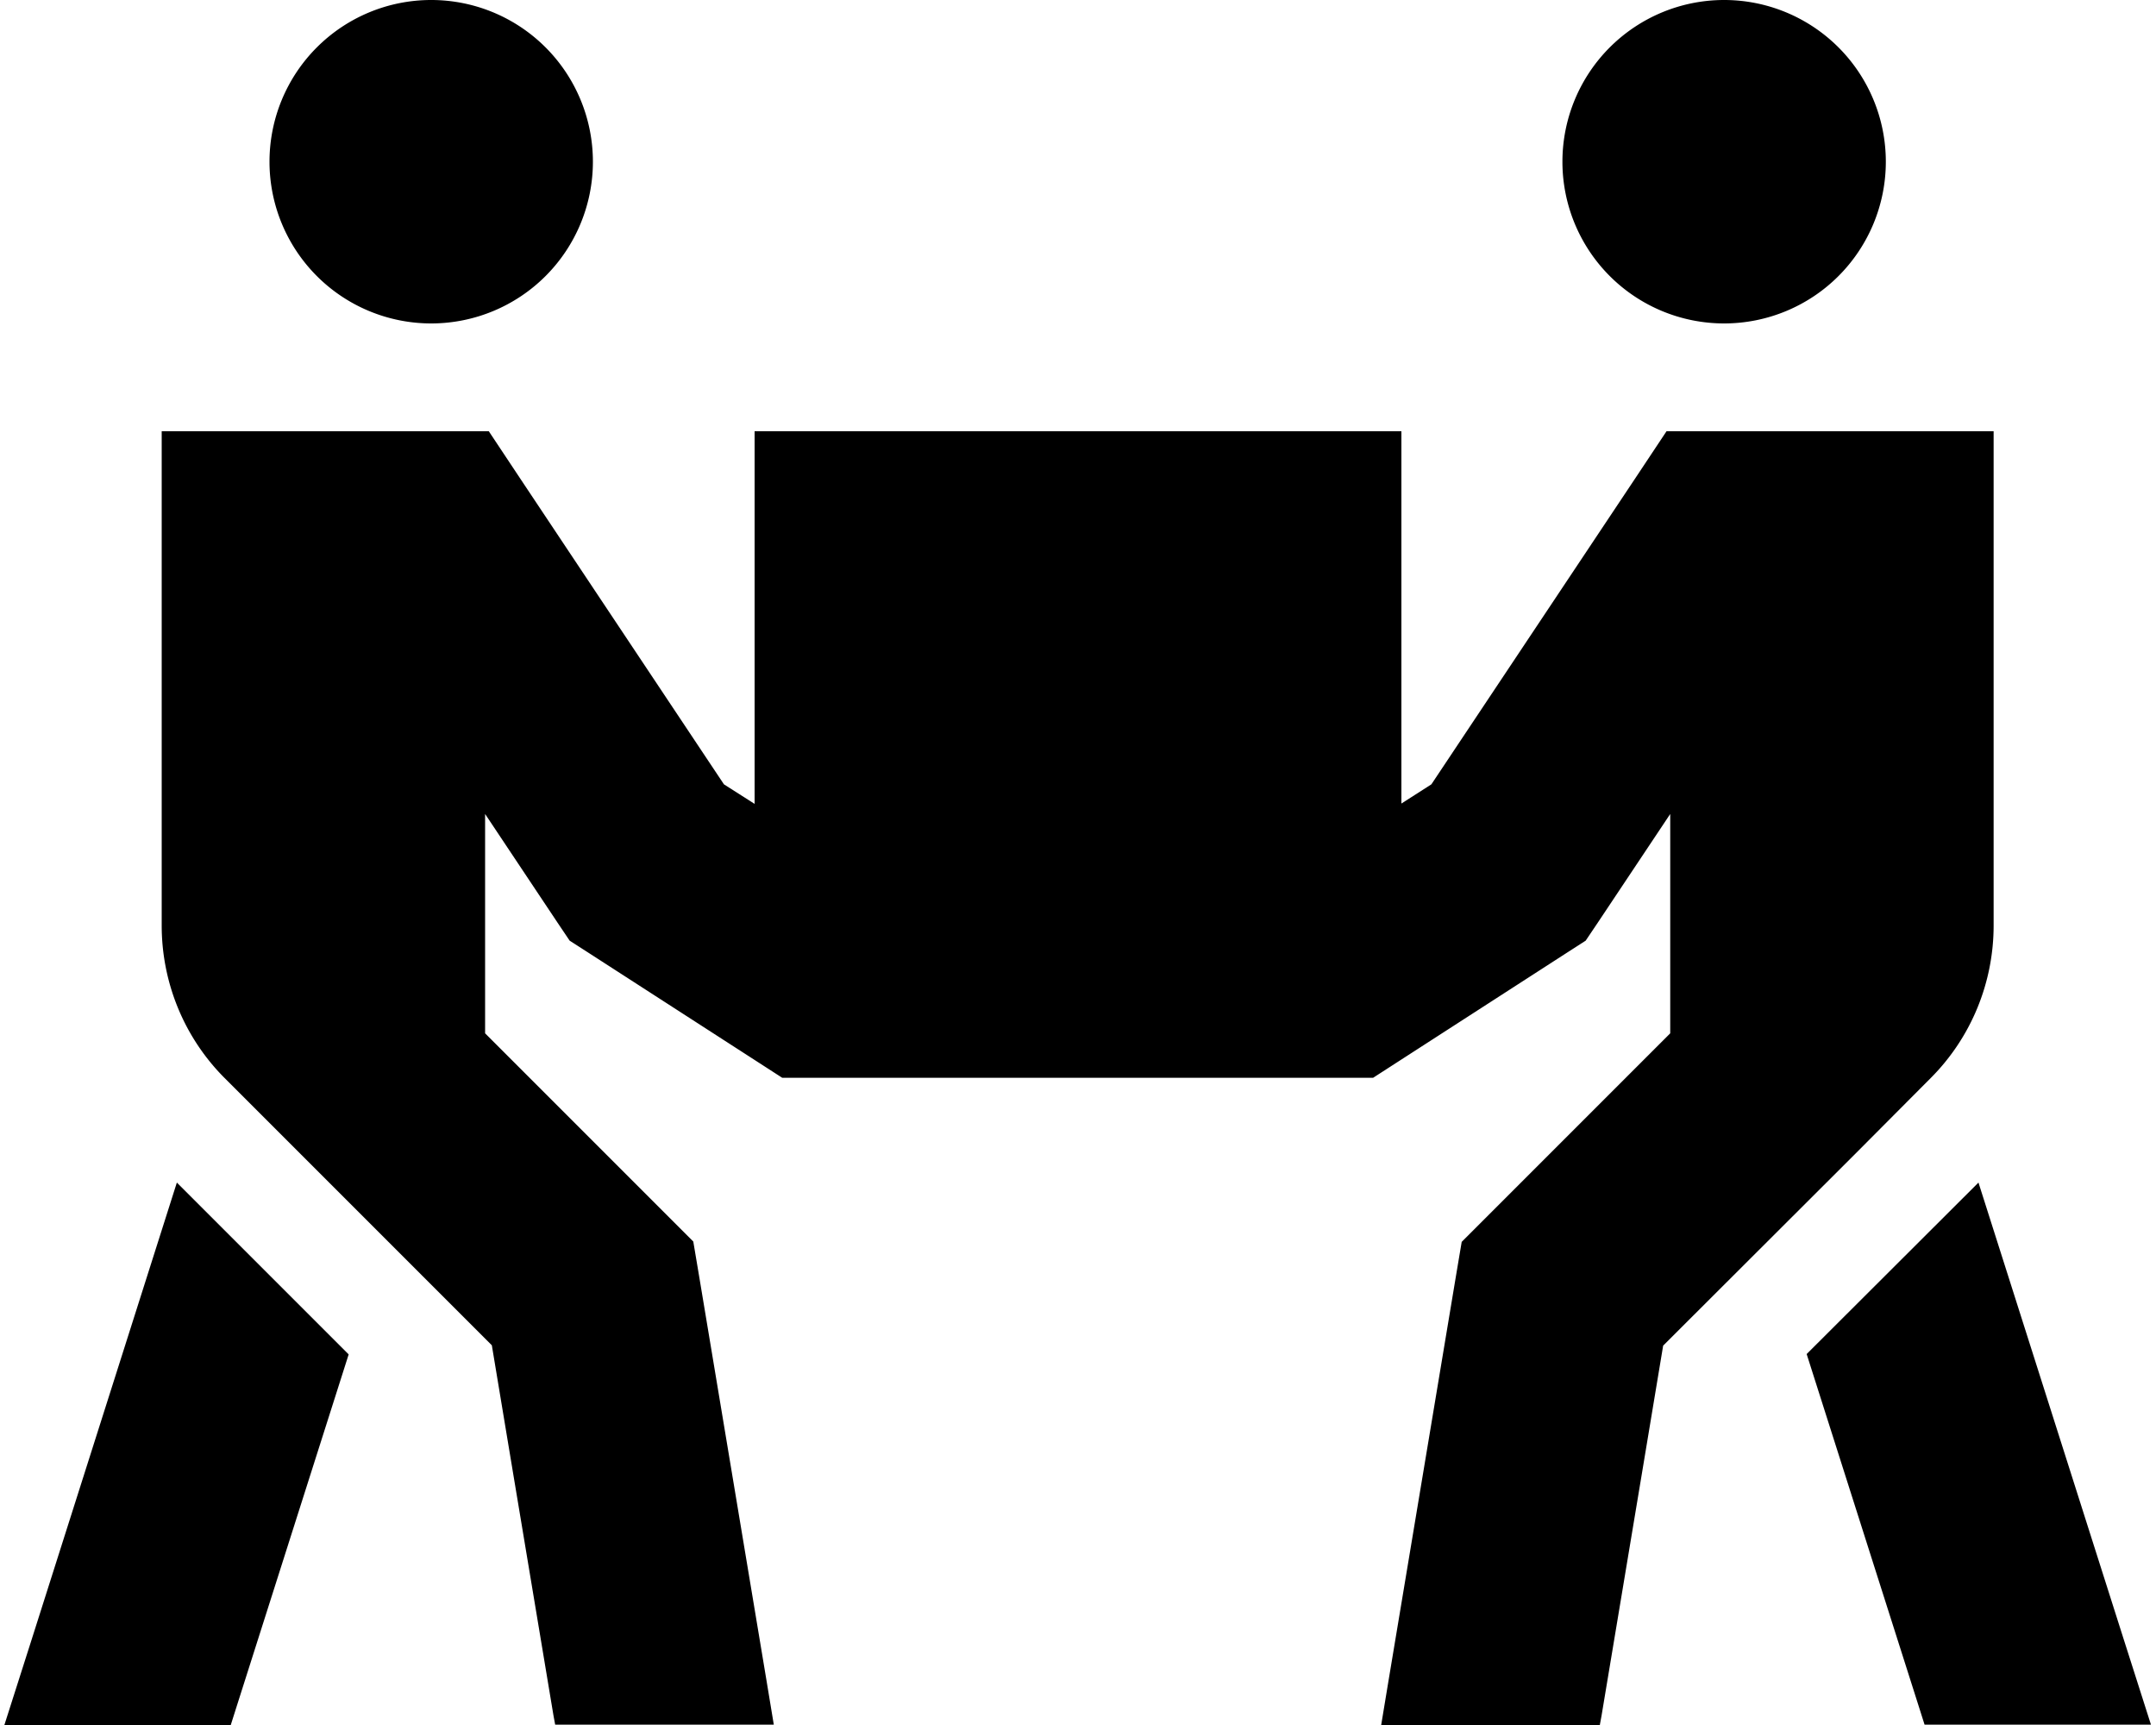 <svg xmlns="http://www.w3.org/2000/svg" viewBox="0 0 640 512"><!--! Font Awesome Pro 6.6.0 by @fontawesome - https://fontawesome.com License - https://fontawesome.com/license (Commercial License) Copyright 2024 Fonticons, Inc. --><path d="M176 48A48 48 0 1 0 80 48a48 48 0 1 0 96 0zM80 128l-32 0 0 32 0 114.7c0 17 6.7 33.3 18.7 45.3l22.6 22.6 56.7 56.7 6.3 37.9 8 48 4 24 .5 2.7 64.9 0-2.2-13.3-4-24-8-48-8-48-1.7-10.1-7.3-7.3L144 306.7l0-65.1 21.4 32.1 3.7 5.5 5.6 3.6 49.6 32 7.9 5.1 9.4 0 14.4 0 0-32s0 0 0 0l0 32 127.8 0 .2 0 14.2 0 9.4 0 7.9-5.1 49.6-32 5.6-3.6 3.7-5.5 21.4-32.1 0 65.1-54.6 54.6-7.3 7.3-1.7 10.1-8 48-8 48-4 24L410 512l64.9 0 .5-2.7 4-24 8-48 6.3-37.9 56.8-56.7L573.1 320c12-12 18.7-28.3 18.7-45.3l0-114.7 0-32-32 0-48 0-17.1 0-9.5 14.3-60.3 90.5-8.9 5.7L416 128l-192 0 0 110.6-9.1-5.8-60.3-90.5L145.1 128 128 128l-48 0zM52.5 351L9.5 486.3 1.3 512l67.2 0 2-6.3 33-103.7L52.5 351zM463.8 48a48 48 0 1 0 96 0 48 48 0 1 0 -96 0zM587.3 351l-51 50.9 33 103.7 2 6.3 67.2 0-8.2-25.7L587.3 351z"/></svg>
